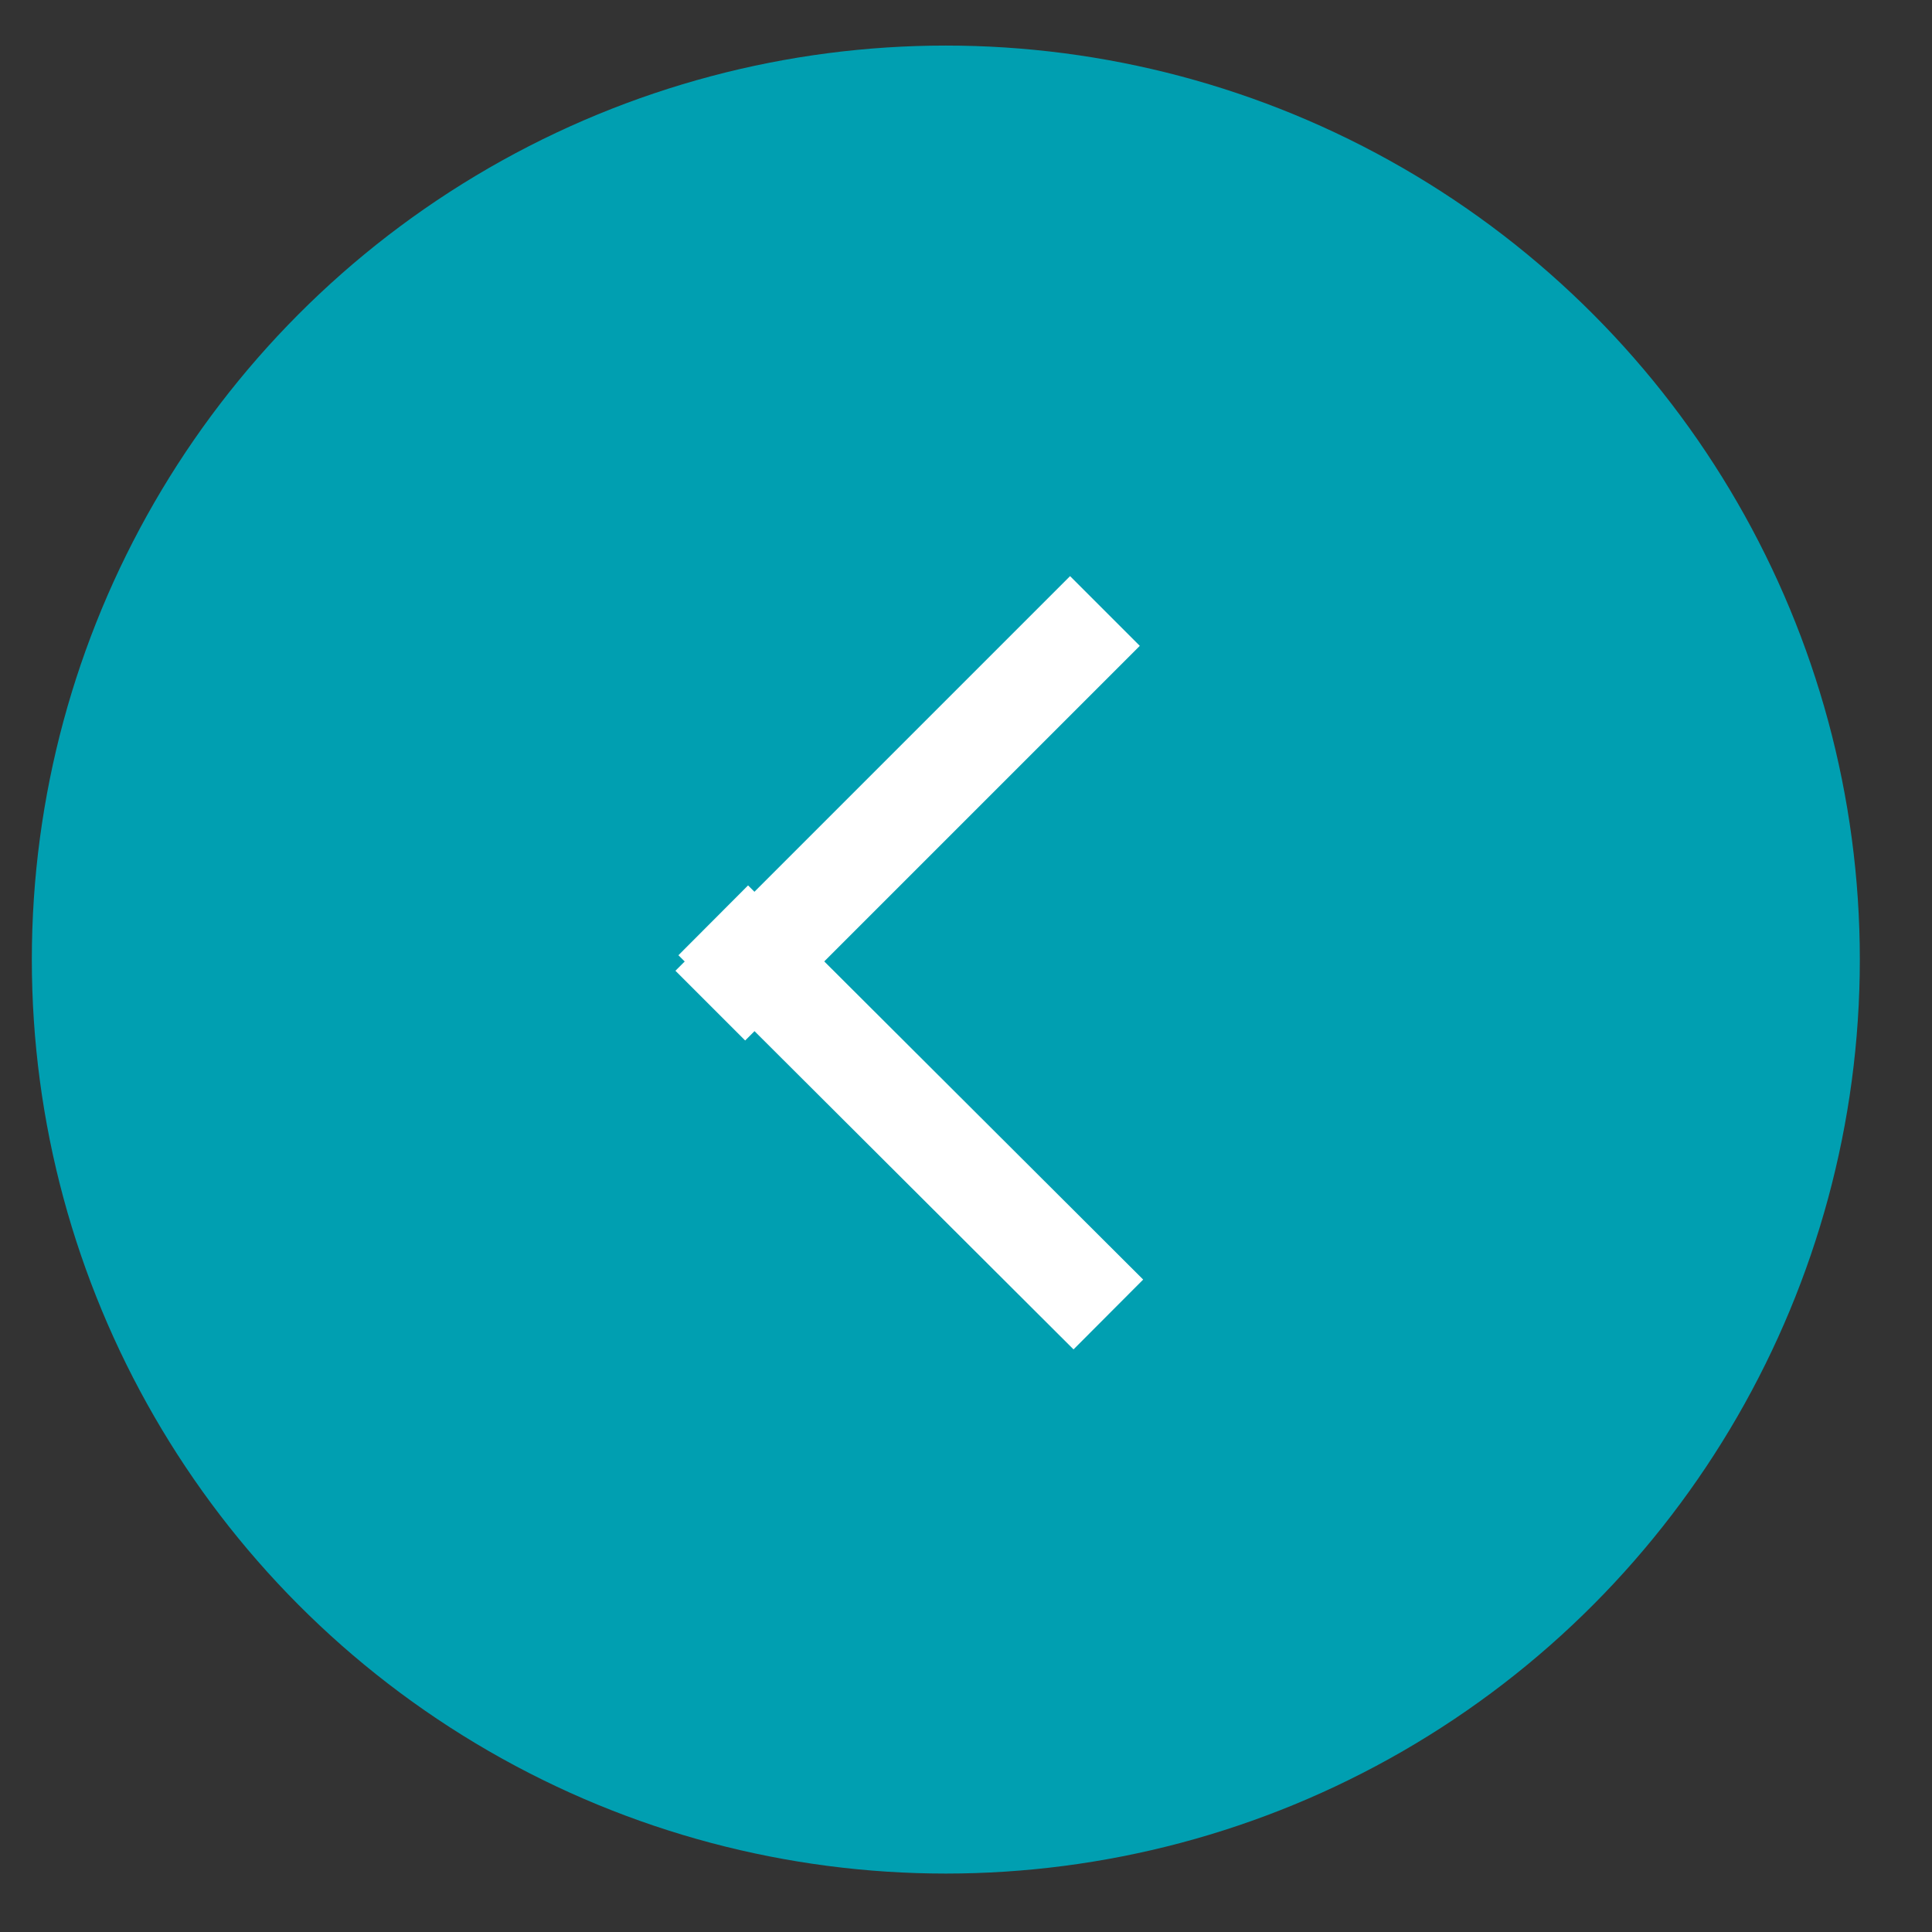 <?xml version="1.0" encoding="UTF-8" standalone="no"?> <svg xmlns="http://www.w3.org/2000/svg" xmlns:xlink="http://www.w3.org/1999/xlink" xmlns:serif="http://www.serif.com/" width="100%" height="100%" viewBox="0 0 111 111" xml:space="preserve" style="fill-rule:evenodd;clip-rule:evenodd;stroke-linejoin:round;stroke-miterlimit:2;"><rect x="0" y="0" width="111" height="111" fill="#333333" stroke="none"/> <g transform="matrix(1,0,0,1,-3050,-255)"> <g id="Монтажная-область26" serif:id="Монтажная область26" transform="matrix(1,0,0,1,-0.973,-0.664)"> <rect x="3050.97" y="255.664" width="110.436" height="110.436" style="fill:none;"></rect> <g transform="matrix(0.951,0,0,0.951,152.25,15.777)"> <circle cx="3105.22" cy="310.218" r="55.218" style="fill:rgb(0,159,177);"></circle> </g> <g transform="matrix(0.772,-0.774,0.828,0.826,450.139,2448.72)"> <rect x="3090.15" y="307.024" width="5.183" height="27.416" style="fill:white;"></rect> </g> <g transform="matrix(0.773,0.773,-0.827,0.827,977.675,-2353.83)"> <rect x="3090.15" y="307.024" width="5.183" height="27.416" style="fill:white;"></rect> </g> </g> </g> </svg> 